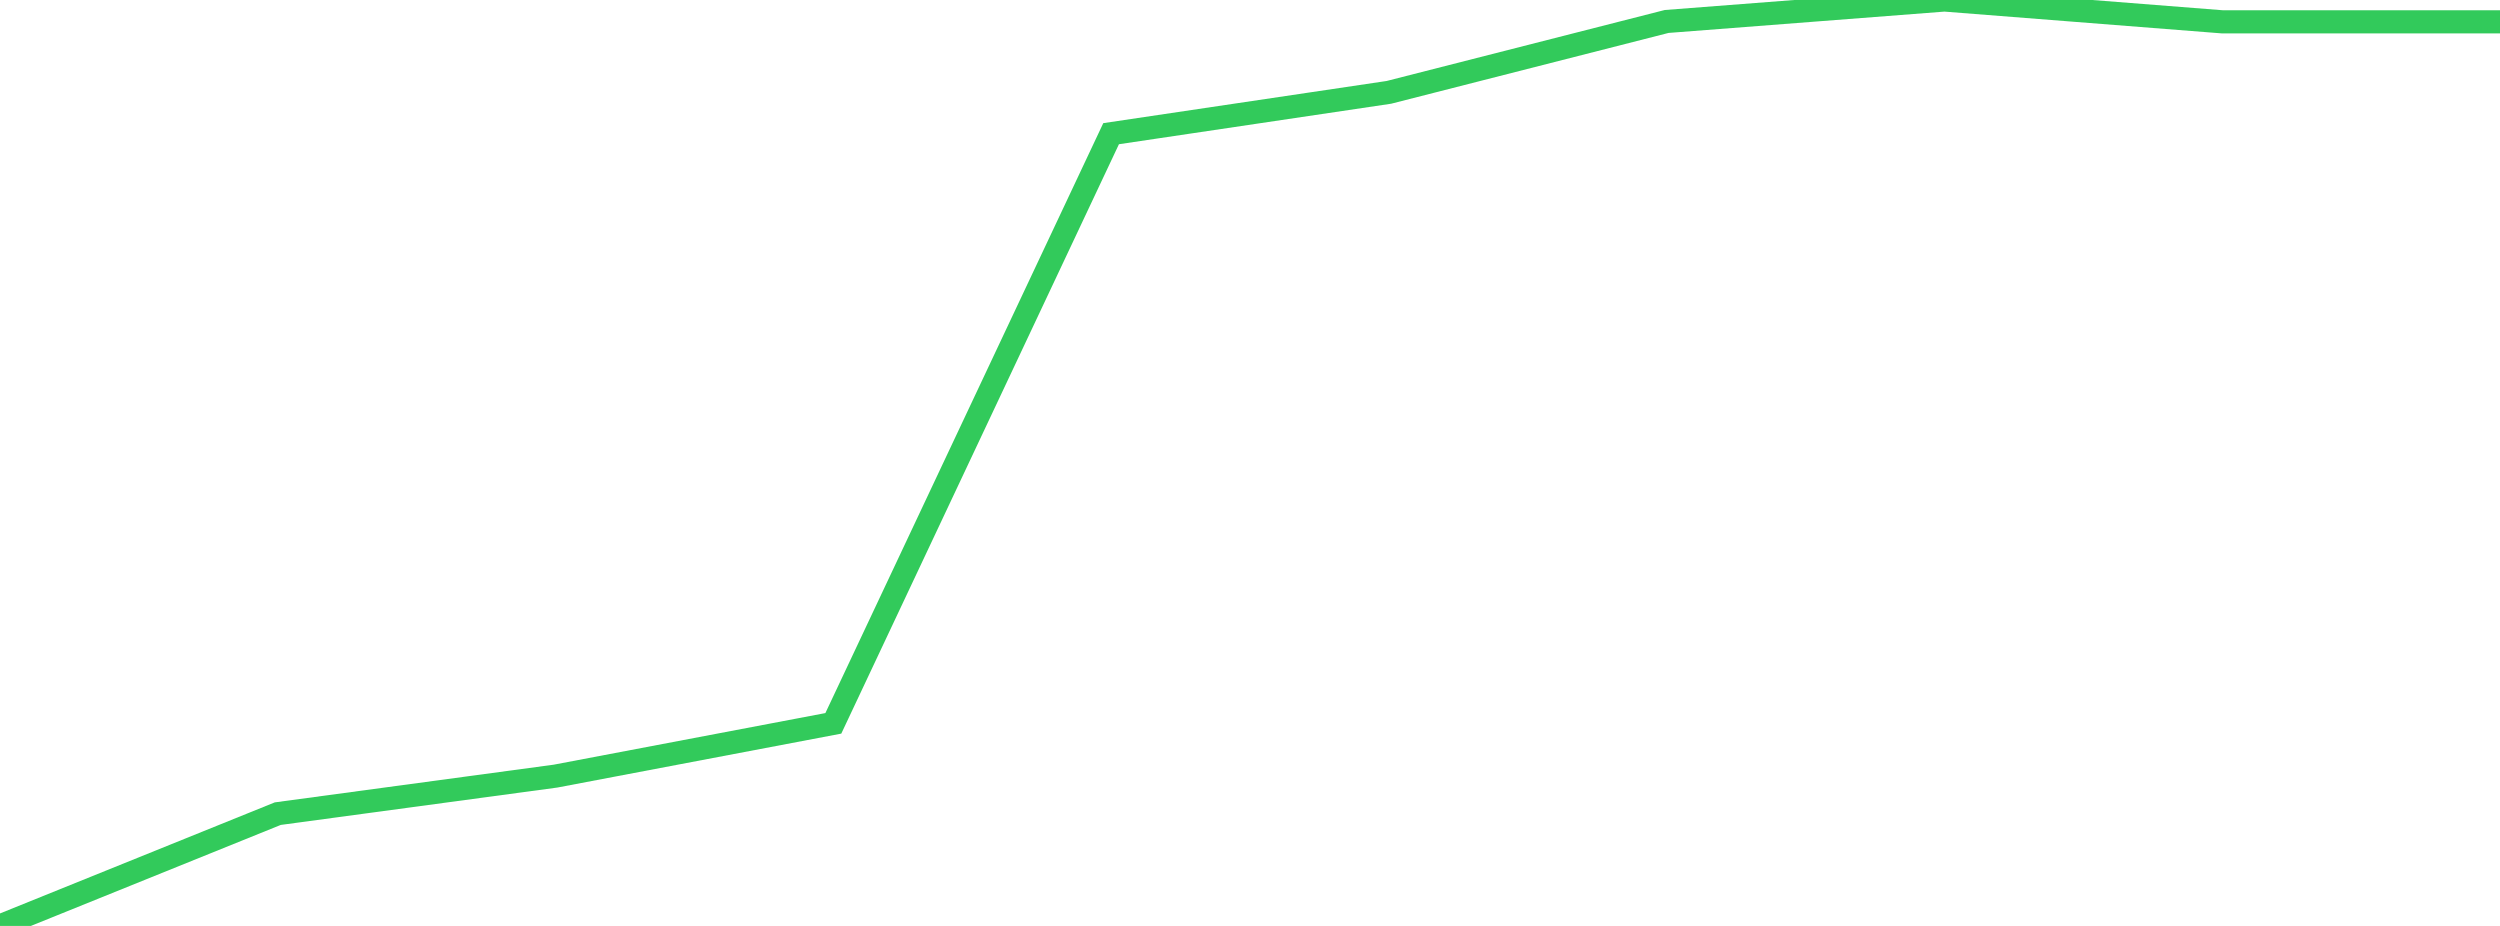 <?xml version="1.0" standalone="no"?>
<!DOCTYPE svg PUBLIC "-//W3C//DTD SVG 1.1//EN" "http://www.w3.org/Graphics/SVG/1.1/DTD/svg11.dtd">

<svg width="135" height="50" viewBox="0 0 135 50" preserveAspectRatio="none" 
  xmlns="http://www.w3.org/2000/svg"
  xmlns:xlink="http://www.w3.org/1999/xlink">


<polyline points="0.0, 50.0 15.0, 43.937 30.0, 41.91 45.0, 39.061 60.0, 7.219 75.0, 4.987 90.0, 1.159 105.0, 0.0 120.0, 1.178 135.0, 1.178" fill="none" stroke="#32ca5b" stroke-width="1.25"/>

</svg>